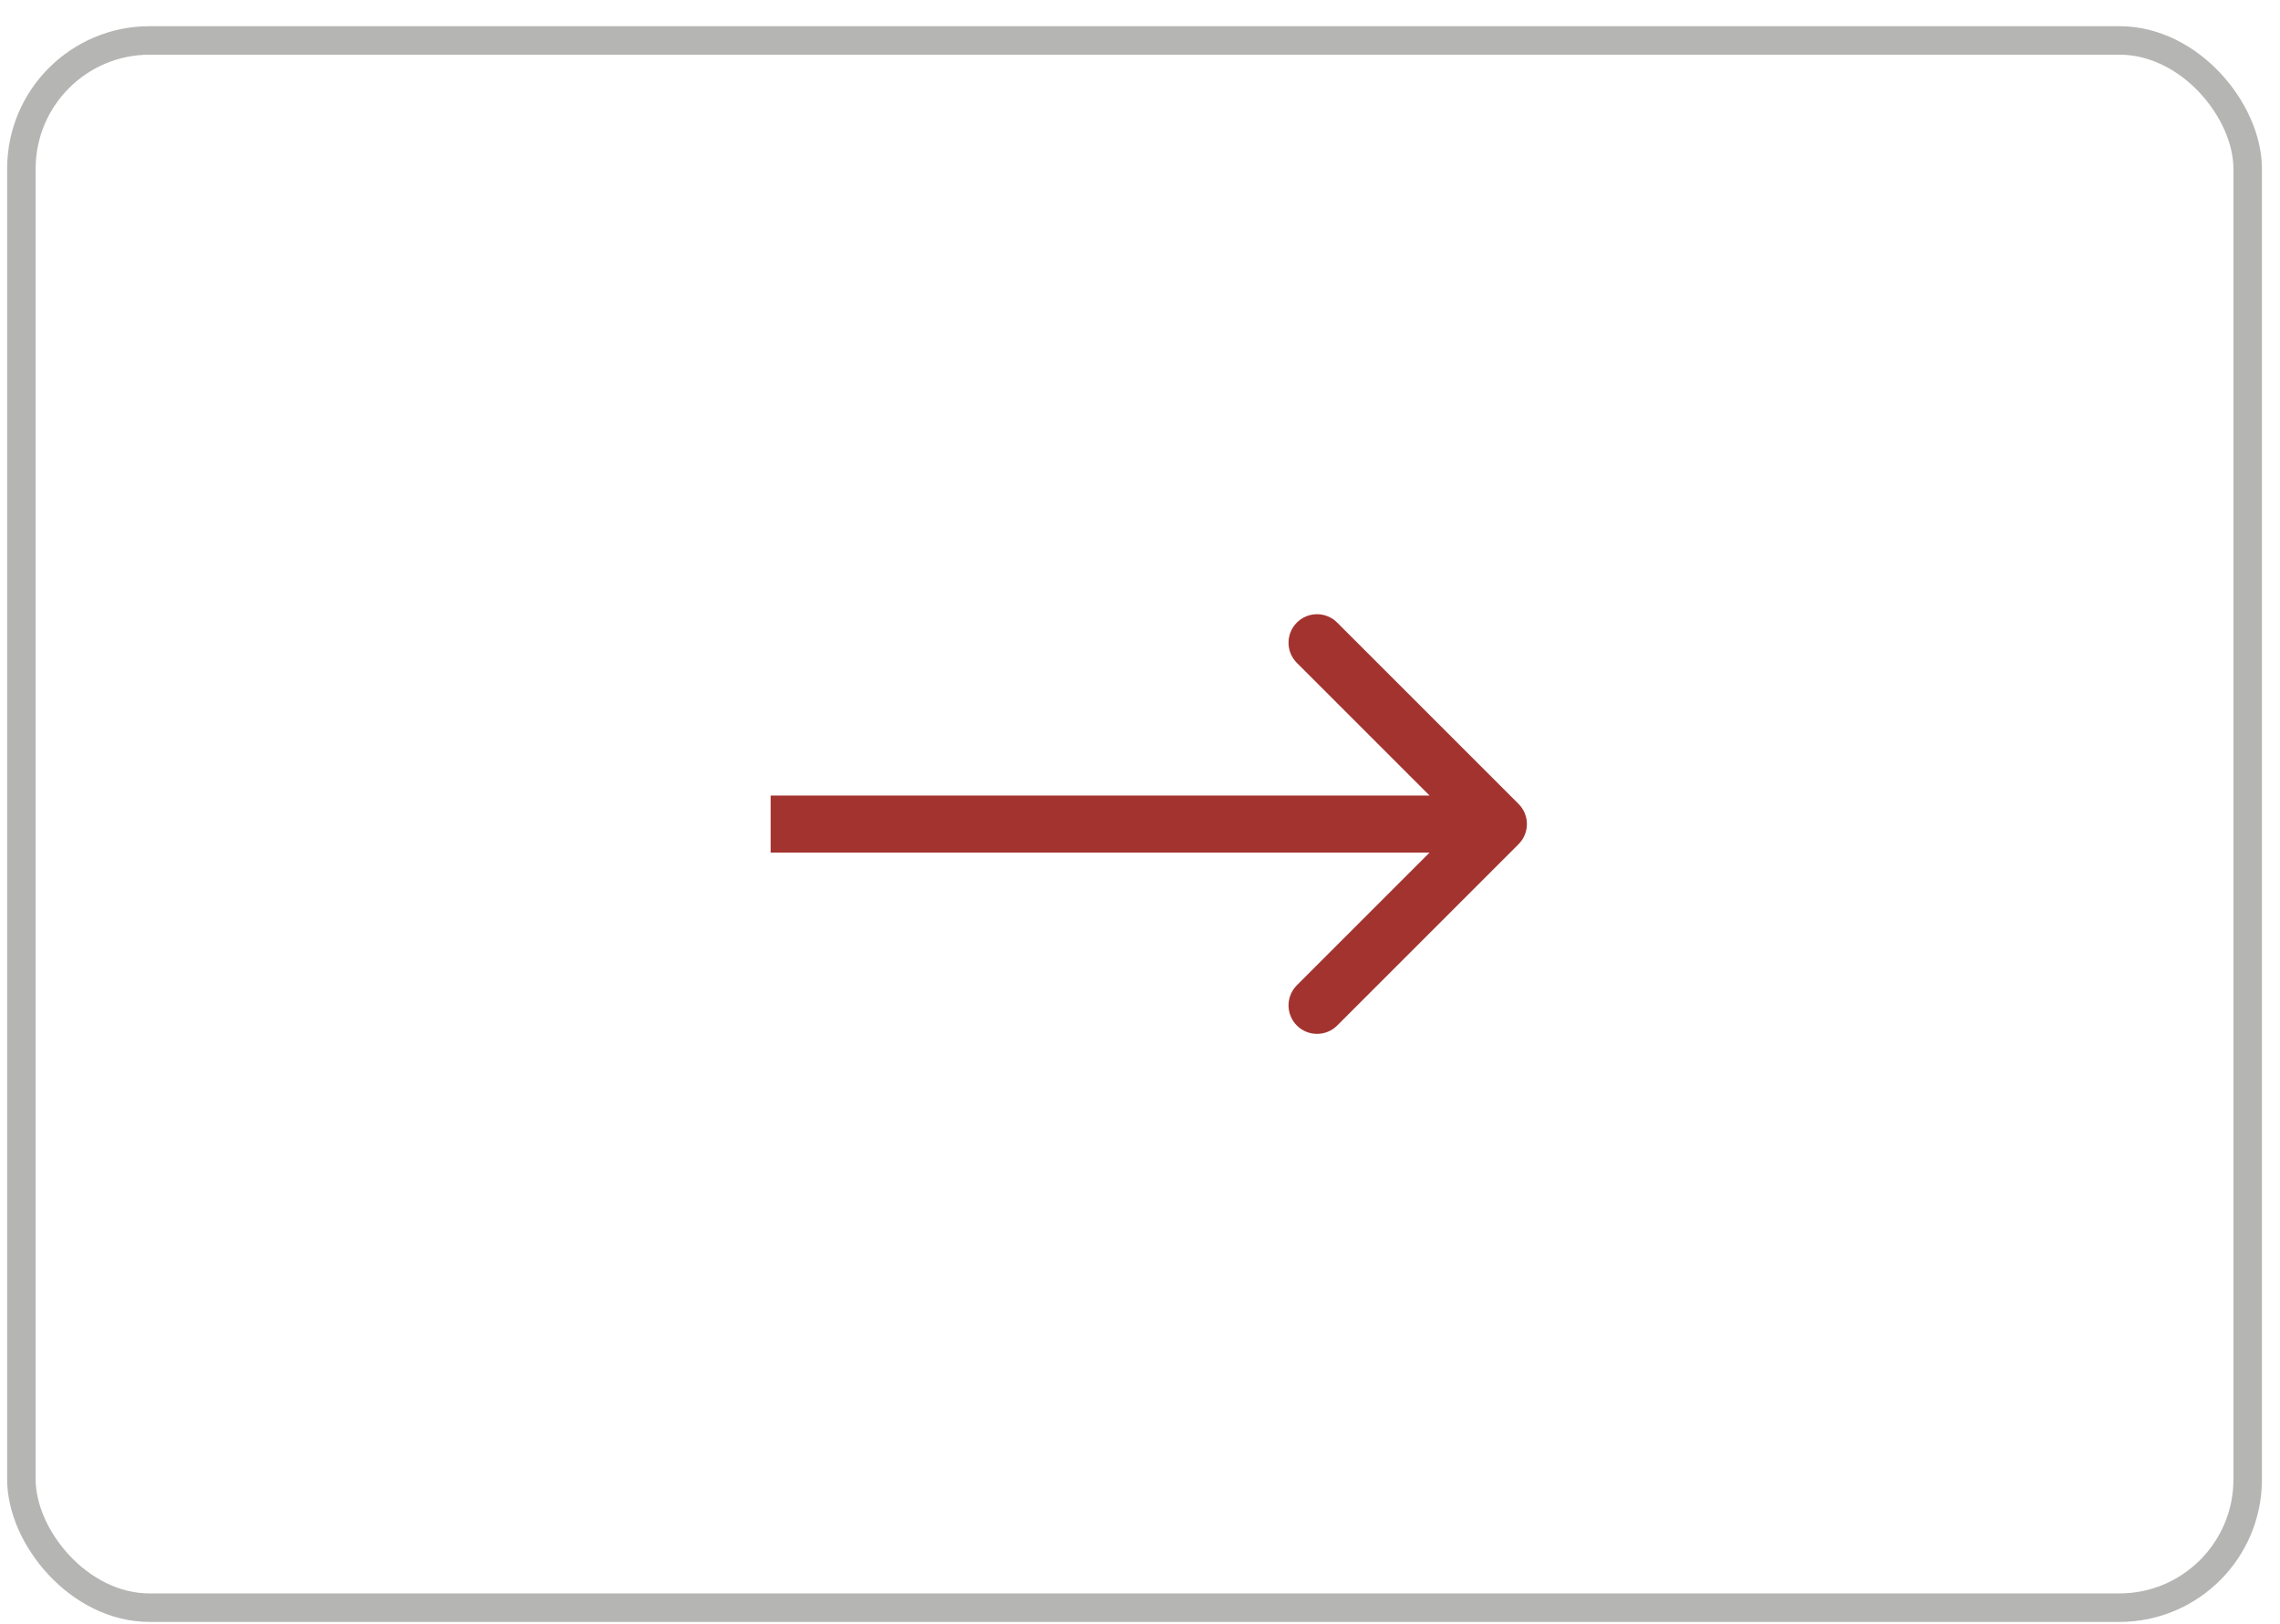 <?xml version="1.0" encoding="UTF-8"?> <svg xmlns="http://www.w3.org/2000/svg" width="80" height="57" viewBox="0 0 80 57" fill="none"><rect opacity="0.4" x="78.866" y="56.419" width="78.115" height="55" rx="4.5" transform="rotate(-180 78.866 56.419)" stroke="#474645"></rect><path d="M53.282 29.626C53.673 29.235 53.673 28.602 53.282 28.212L46.918 21.848C46.528 21.457 45.895 21.457 45.504 21.848C45.114 22.238 45.114 22.872 45.504 23.262L51.161 28.919L45.504 34.576C45.114 34.966 45.114 35.599 45.504 35.99C45.895 36.38 46.528 36.38 46.918 35.99L53.282 29.626ZM27.041 29.919L52.575 29.919L52.575 27.919L27.041 27.919L27.041 29.919Z" fill="#A3332F"></path></svg> 